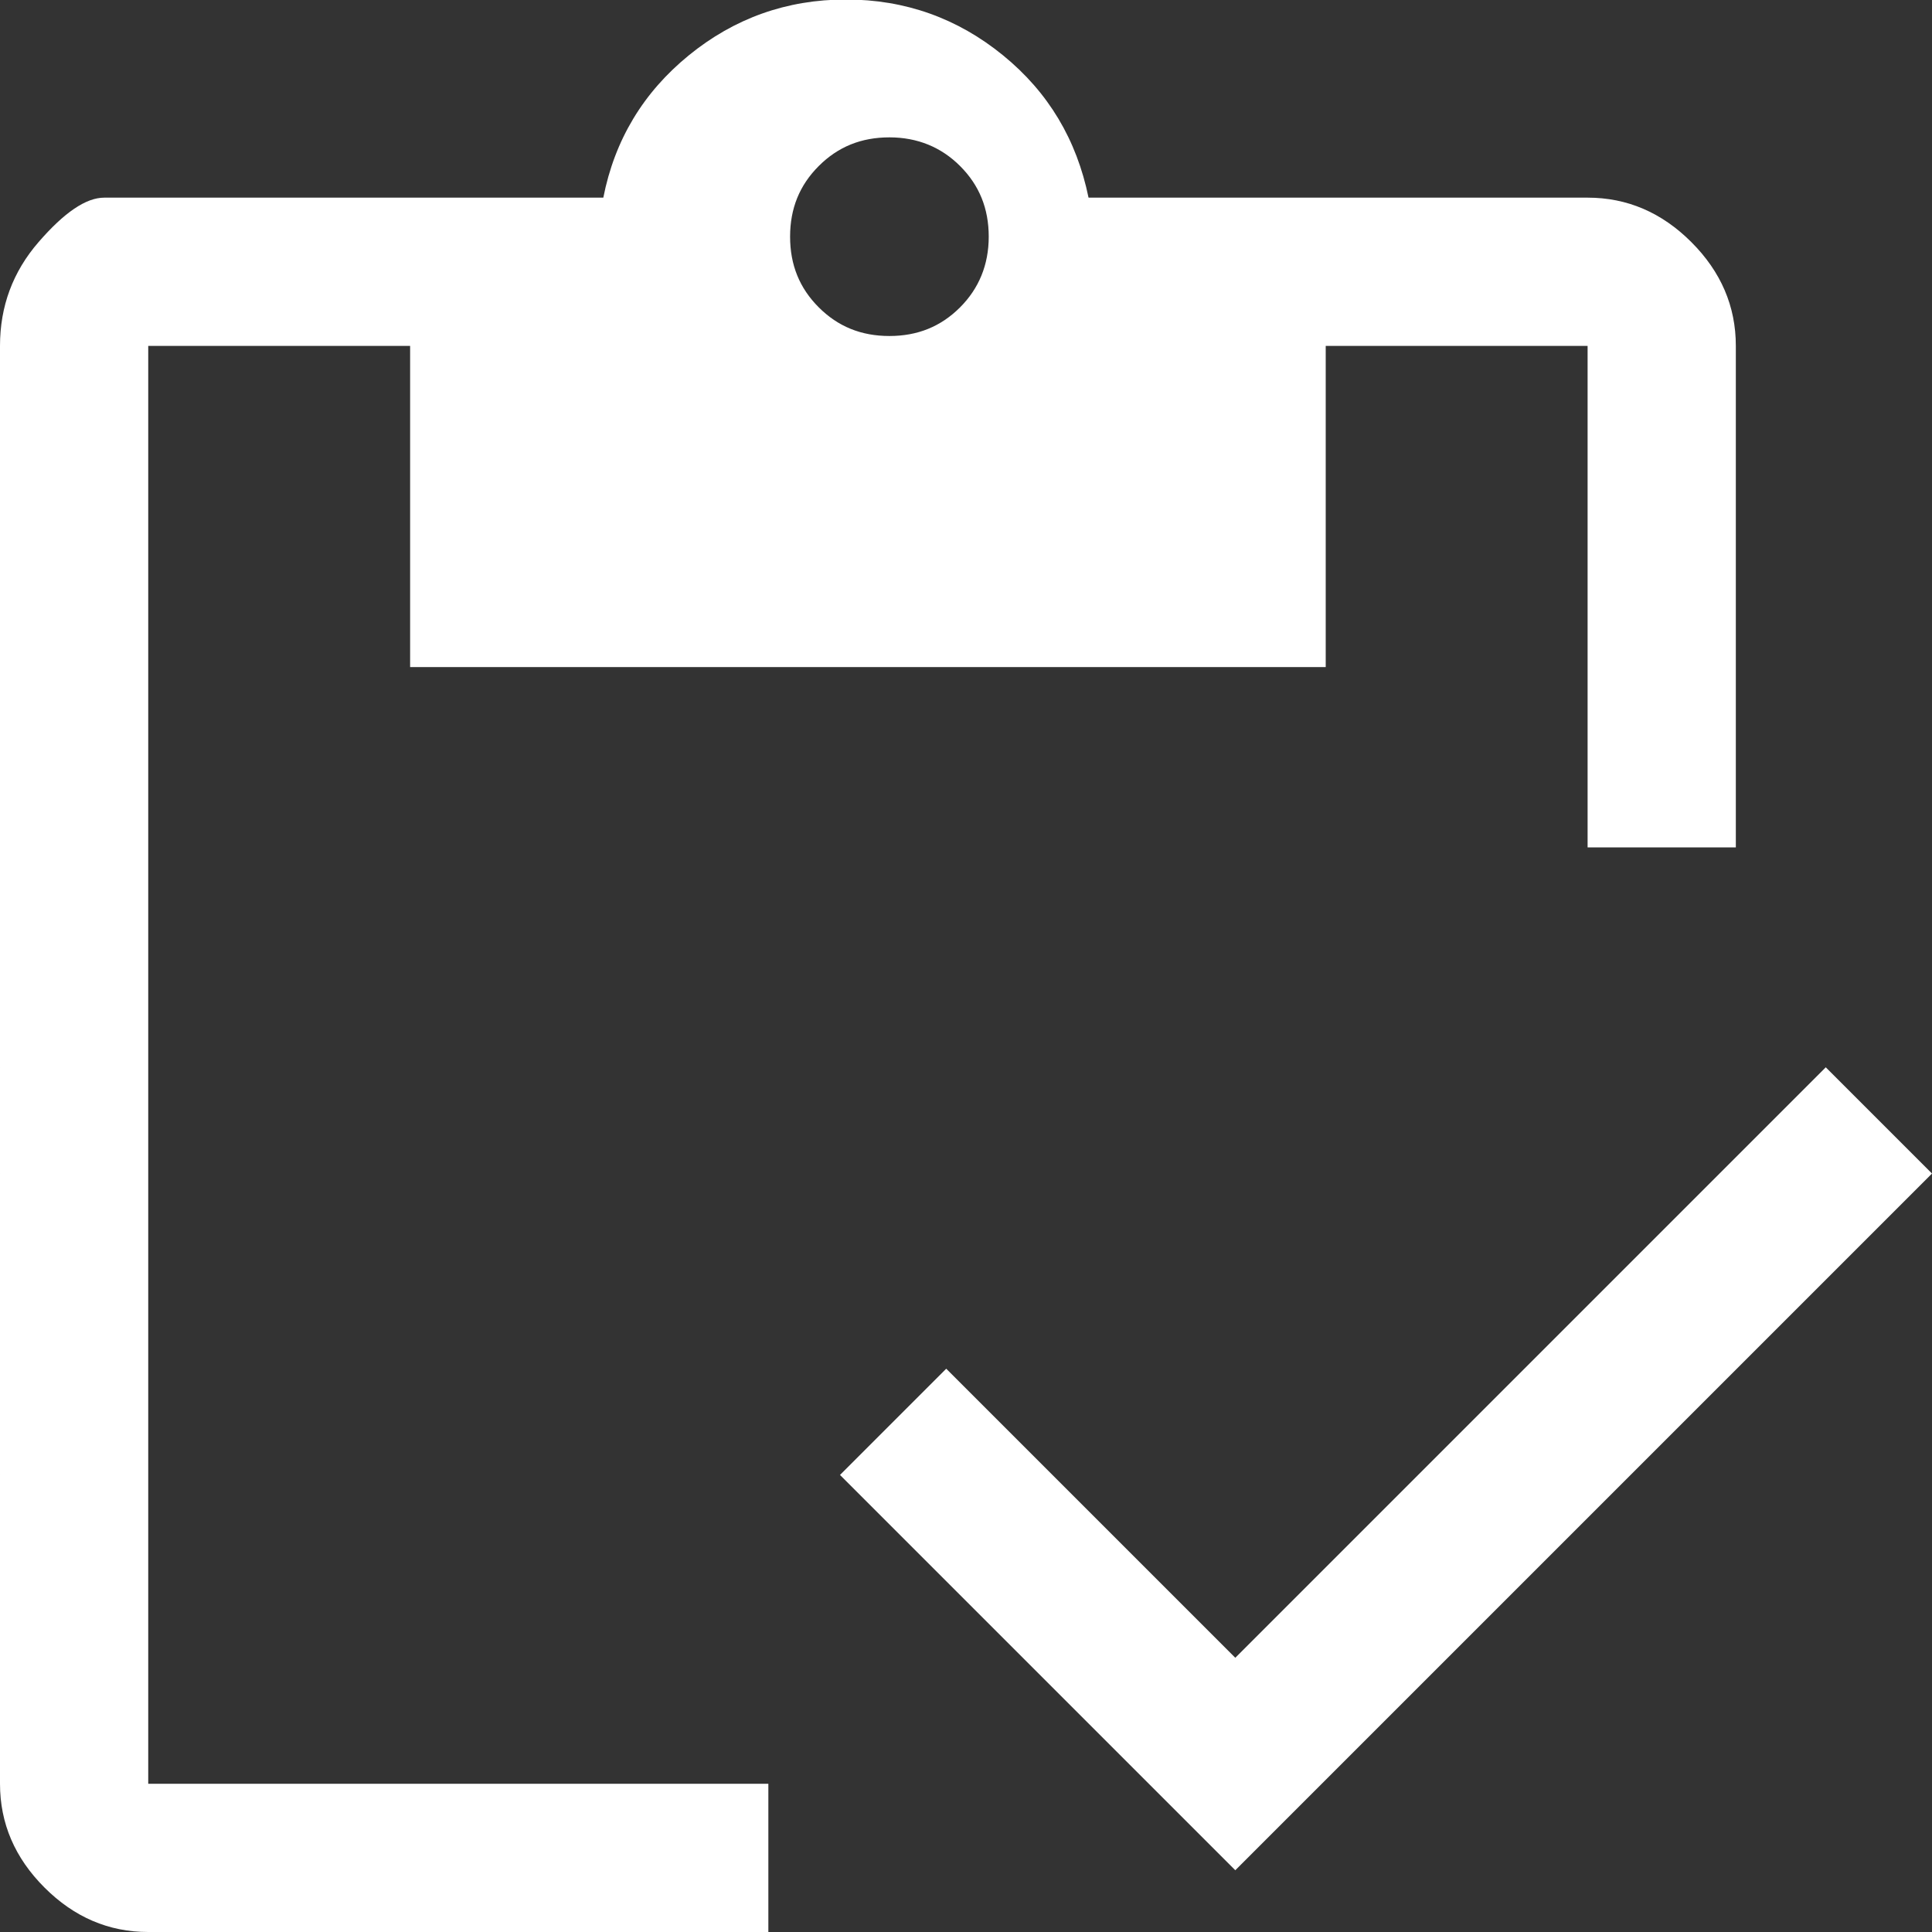 <?xml version="1.0" encoding="UTF-8"?> <svg xmlns="http://www.w3.org/2000/svg" id="_Слой_1" data-name="Слой 1" viewBox="0 0 39.1 39.1"><rect x="0" y="0" width="39.1" height="39.1" fill="#333333" stroke="none"/> <defs> <style> .cls-1 { fill: #fff; } </style> </defs> <path class="cls-1" d="m15.55,39.1H3c-.8,0-1.5-.3-2.1-.9s-.9-1.3-.9-2.1V7c0-.8.26-1.5.78-2.1.52-.6.96-.9,1.33-.9h10.1c.23-1.17.81-2.13,1.73-2.88s1.98-1.13,3.18-1.13,2.26.38,3.18,1.13c.92.75,1.49,1.71,1.73,2.88h10.1c.8,0,1.5.3,2.1.9s.9,1.3.9,2.1v10.15h-3V7h-5.3v6.5H8.3v-6.5H3v29.1h12.55v3Zm9.45-1.25l-8-8,2.15-2.15,5.85,5.85,11.95-11.95,2.15,2.15-14.1,14.1Zm-7-31.05c.57,0,1.04-.19,1.43-.58.38-.38.58-.86.58-1.43s-.19-1.04-.58-1.43c-.38-.38-.86-.58-1.43-.58s-1.04.19-1.43.58-.58.86-.58,1.43.19,1.04.58,1.43.86.58,1.43.58Z"></path> </svg> 